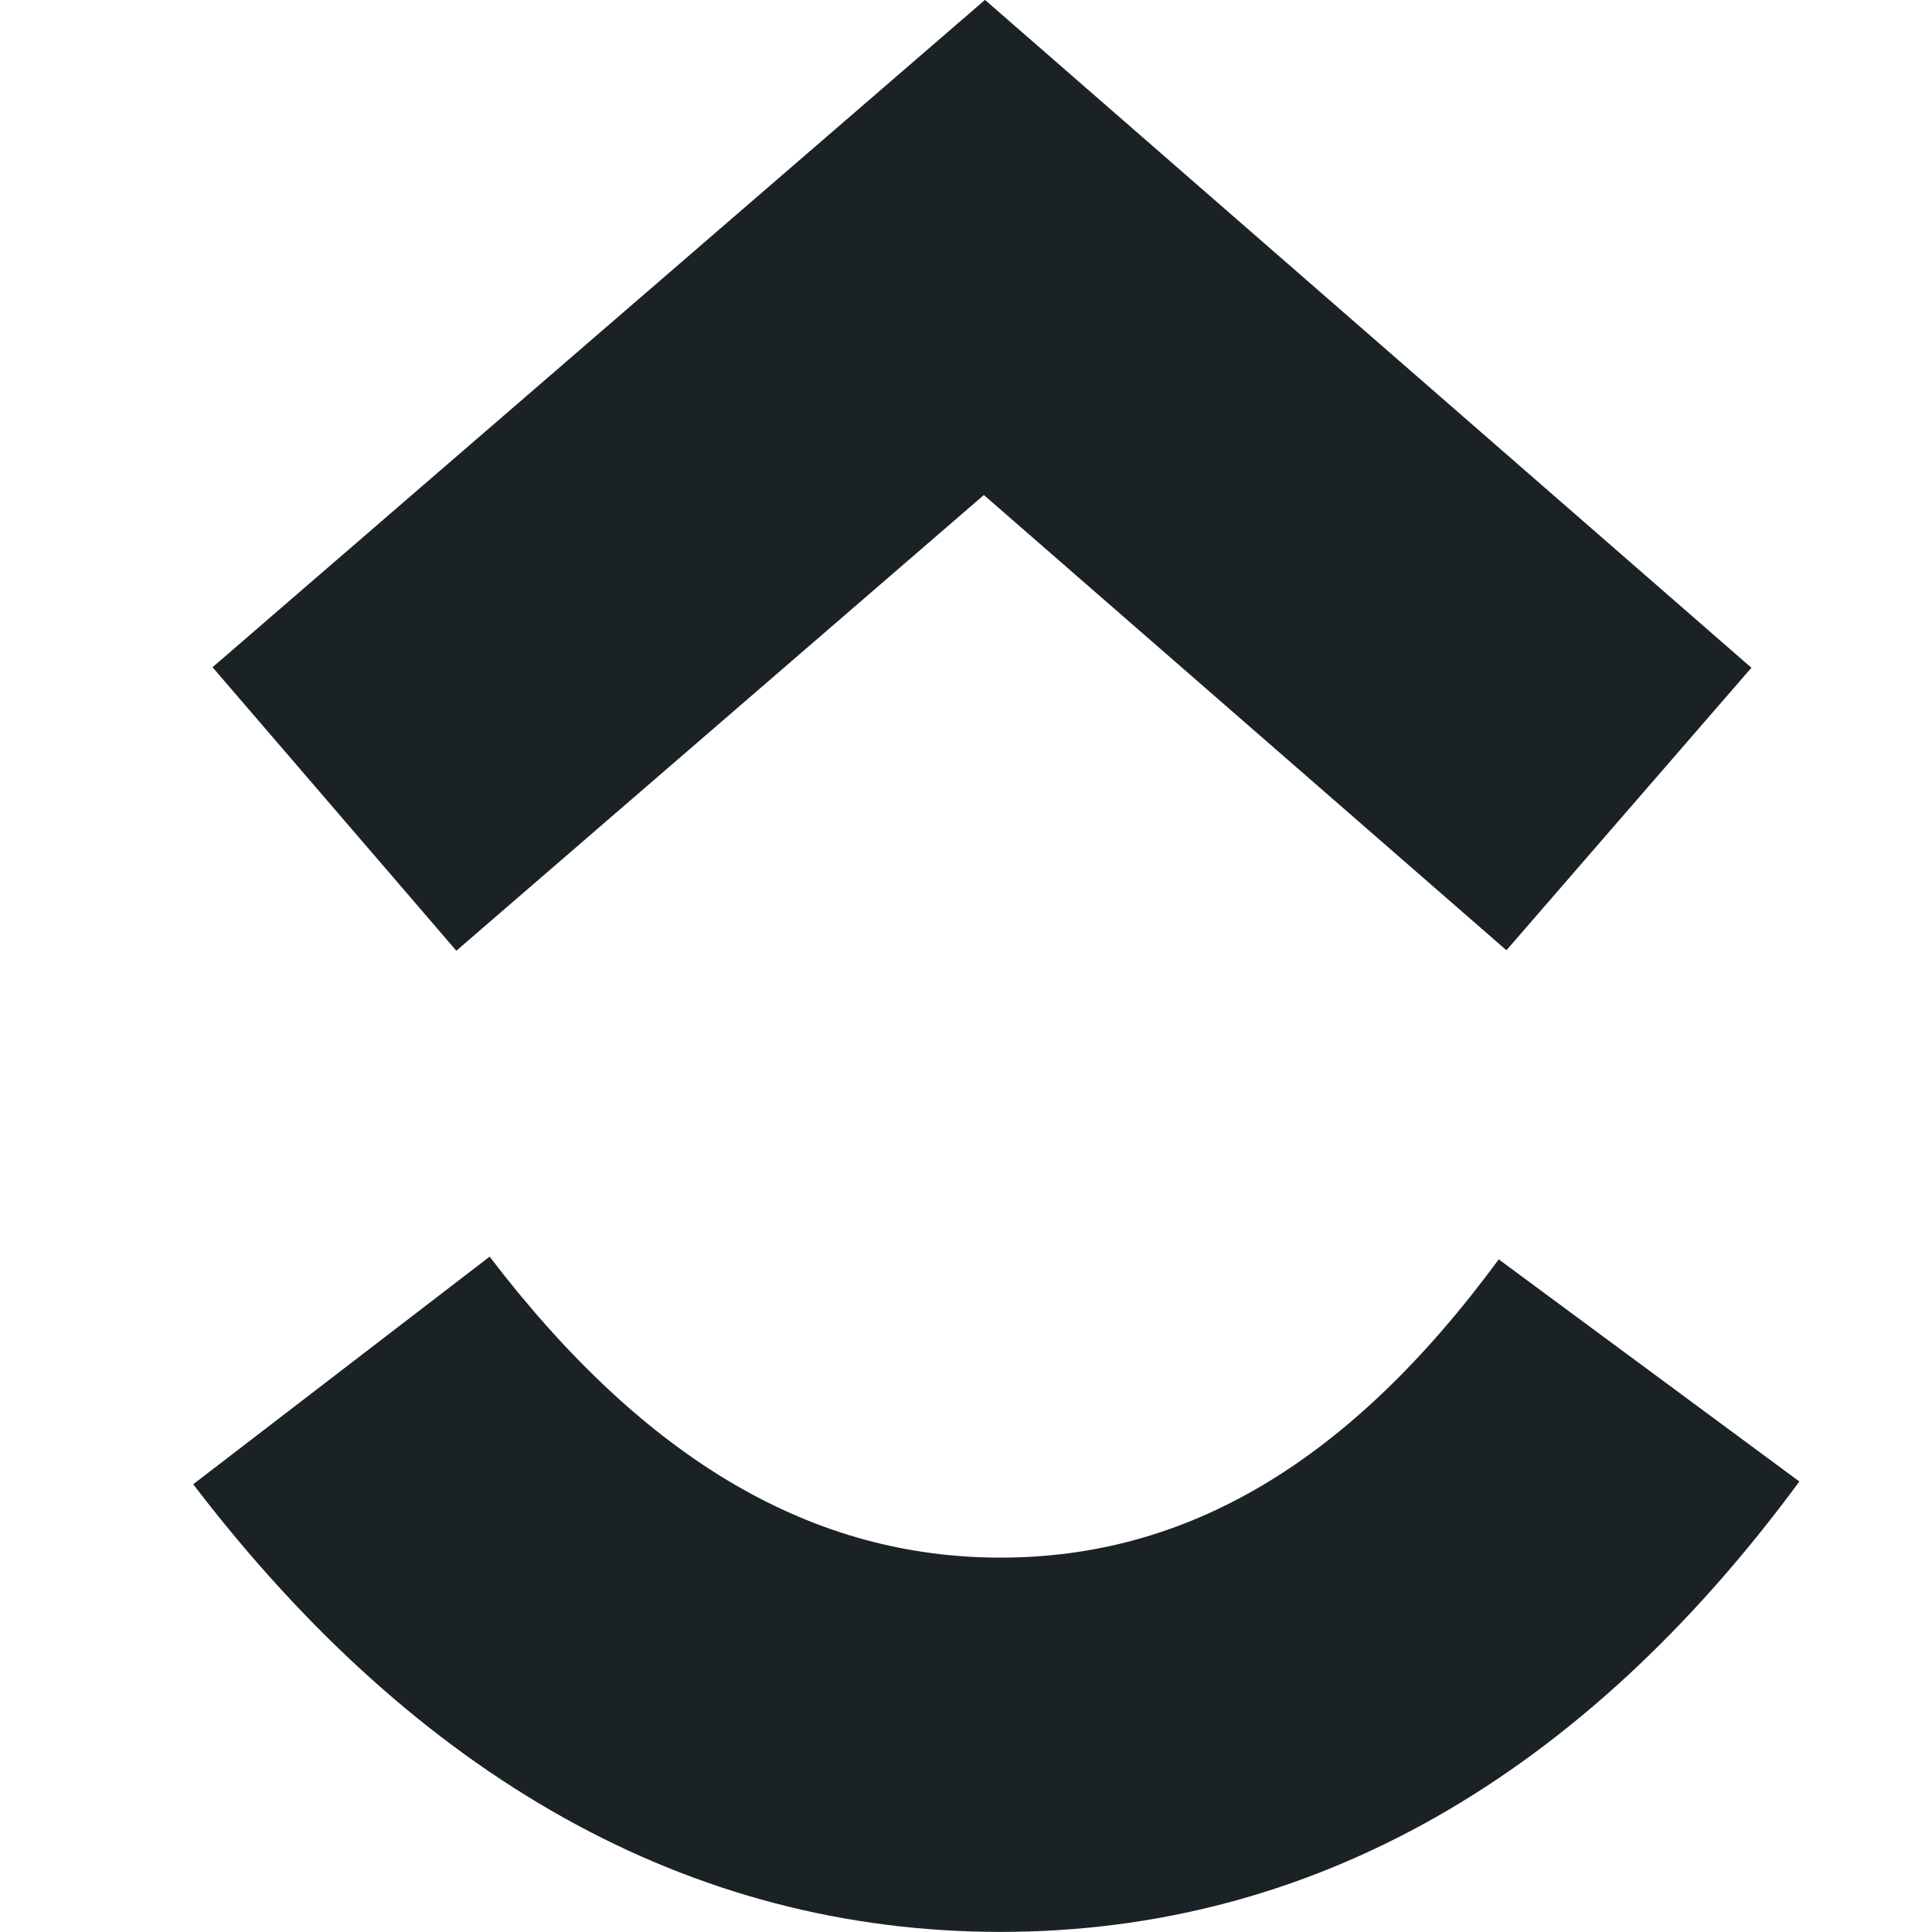 <svg xmlns="http://www.w3.org/2000/svg" width="40" height="40" fill="none" viewBox="0 0 40 40"><path fill="#1b2225" fill-rule="evenodd" d="m4 30.73 6.137-4.712c3.26 4.264 6.723 6.231 10.58 6.231 3.834 0 7.2-1.943 10.313-6.175l6.224 4.599c-4.491 6.101-10.074 9.325-16.538 9.325-6.443 0-12.08-3.202-16.716-9.268M20.37 10.249 9.448 19.684 4.4 13.814 20.393-.002l15.868 13.827-5.072 5.849z" clip-rule="evenodd"/></svg>